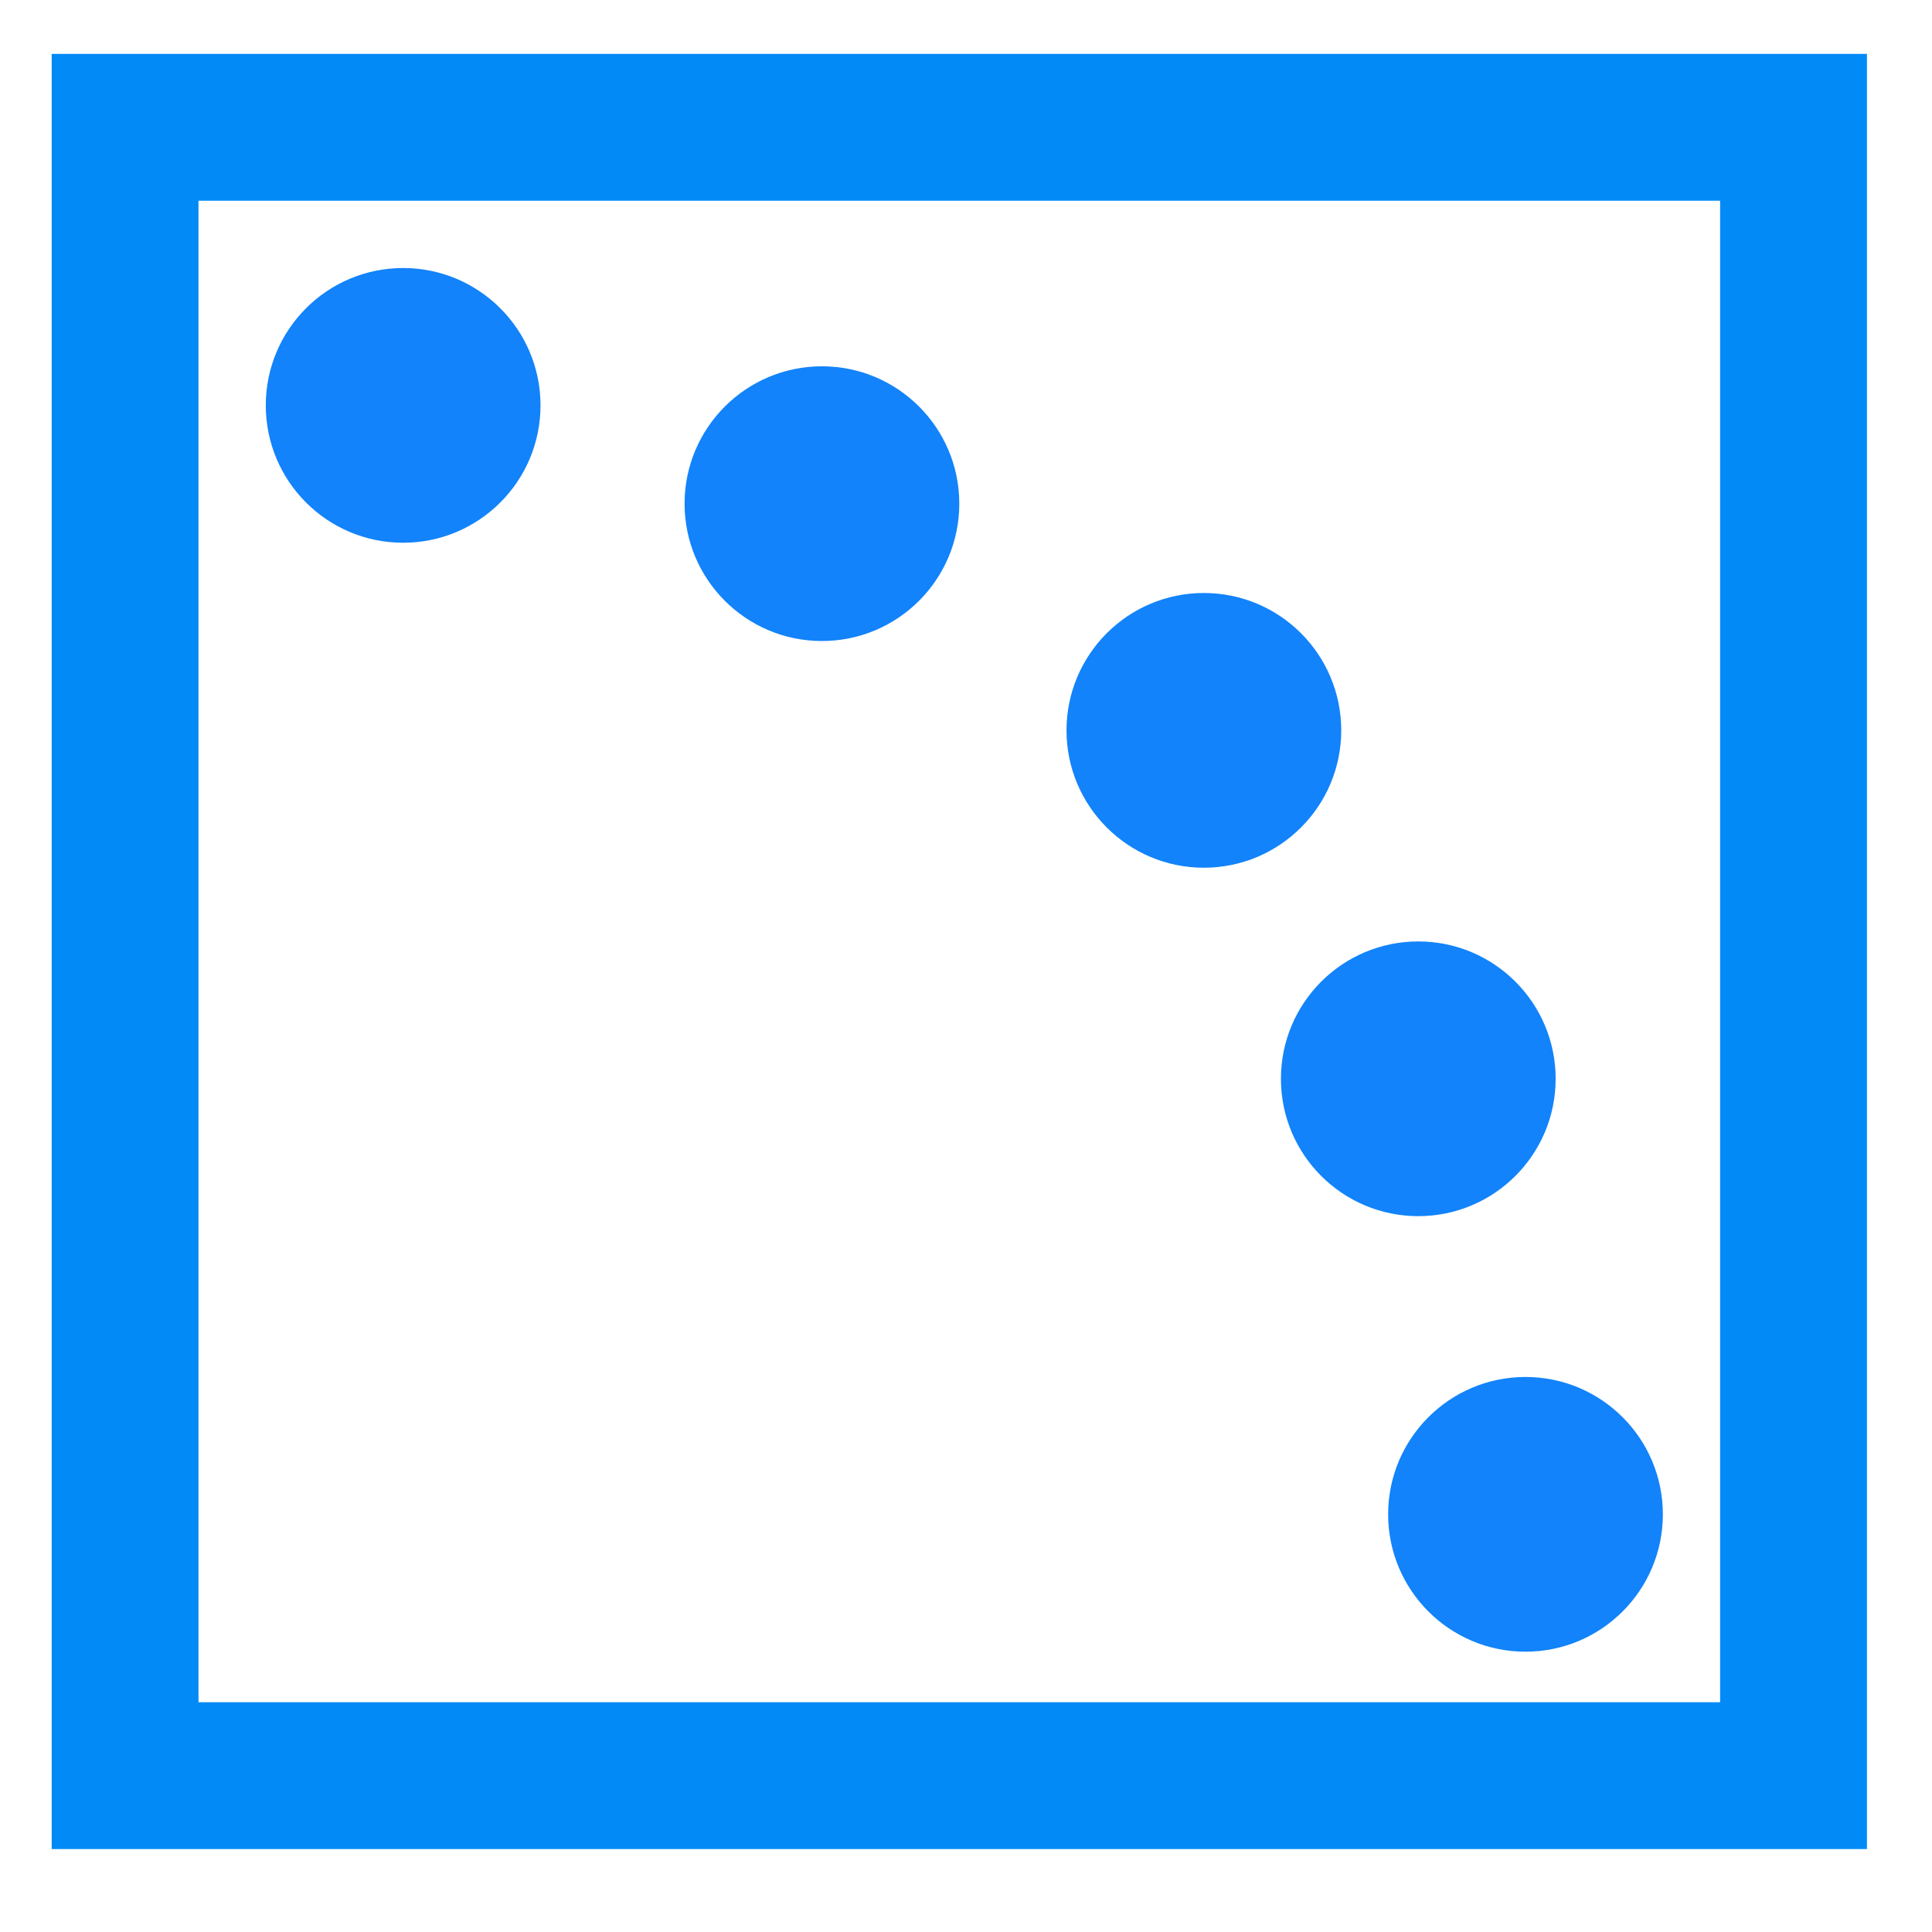 <?xml version="1.0" encoding="utf-8"?>
<svg viewBox="0 0 500 500" xmlns="http://www.w3.org/2000/svg">
  <rect x="32.37" y="32.948" width="431.792" height="426.59" style="stroke: rgb(2, 138, 246); fill: none; stroke-width: 38px;" transform="matrix(1, 0, 0, 1, 0, -7.105427357601002e-15)"/>
  <ellipse style="stroke: rgb(0, 0, 0); fill: rgb(18, 131, 250); stroke-opacity: 0;" cx="104.335" cy="104.913" rx="35.549" ry="35.549" transform="matrix(1, 0, 0, 1, 0, -7.105427357601002e-15)"/>
  <ellipse style="stroke: rgb(0, 0, 0); fill: rgb(18, 131, 250); stroke-opacity: 0;" cx="212.717" cy="130.347" rx="35.549" ry="35.549" transform="matrix(1, 0, 0, 1, 0, -7.105427357601002e-15)"/>
  <ellipse style="stroke: rgb(0, 0, 0); fill: rgb(18, 131, 250); stroke-opacity: 0;" cx="311.561" cy="189.017" rx="35.549" ry="35.549" transform="matrix(1, 0, 0, 1, 0, -7.105427357601002e-15)"/>
  <ellipse style="stroke: rgb(0, 0, 0); fill: rgb(18, 131, 250); stroke-opacity: 0;" cx="367.052" cy="279.192" rx="35.549" ry="35.549" transform="matrix(1, 0, 0, 1, 0, -7.105427357601002e-15)"/>
  <ellipse style="stroke: rgb(0, 0, 0); fill: rgb(18, 131, 250); stroke-opacity: 0;" cx="394.798" cy="391.908" rx="35.549" ry="35.549" transform="matrix(1, 0, 0, 1, 0, -7.105427357601002e-15)"/>
</svg>